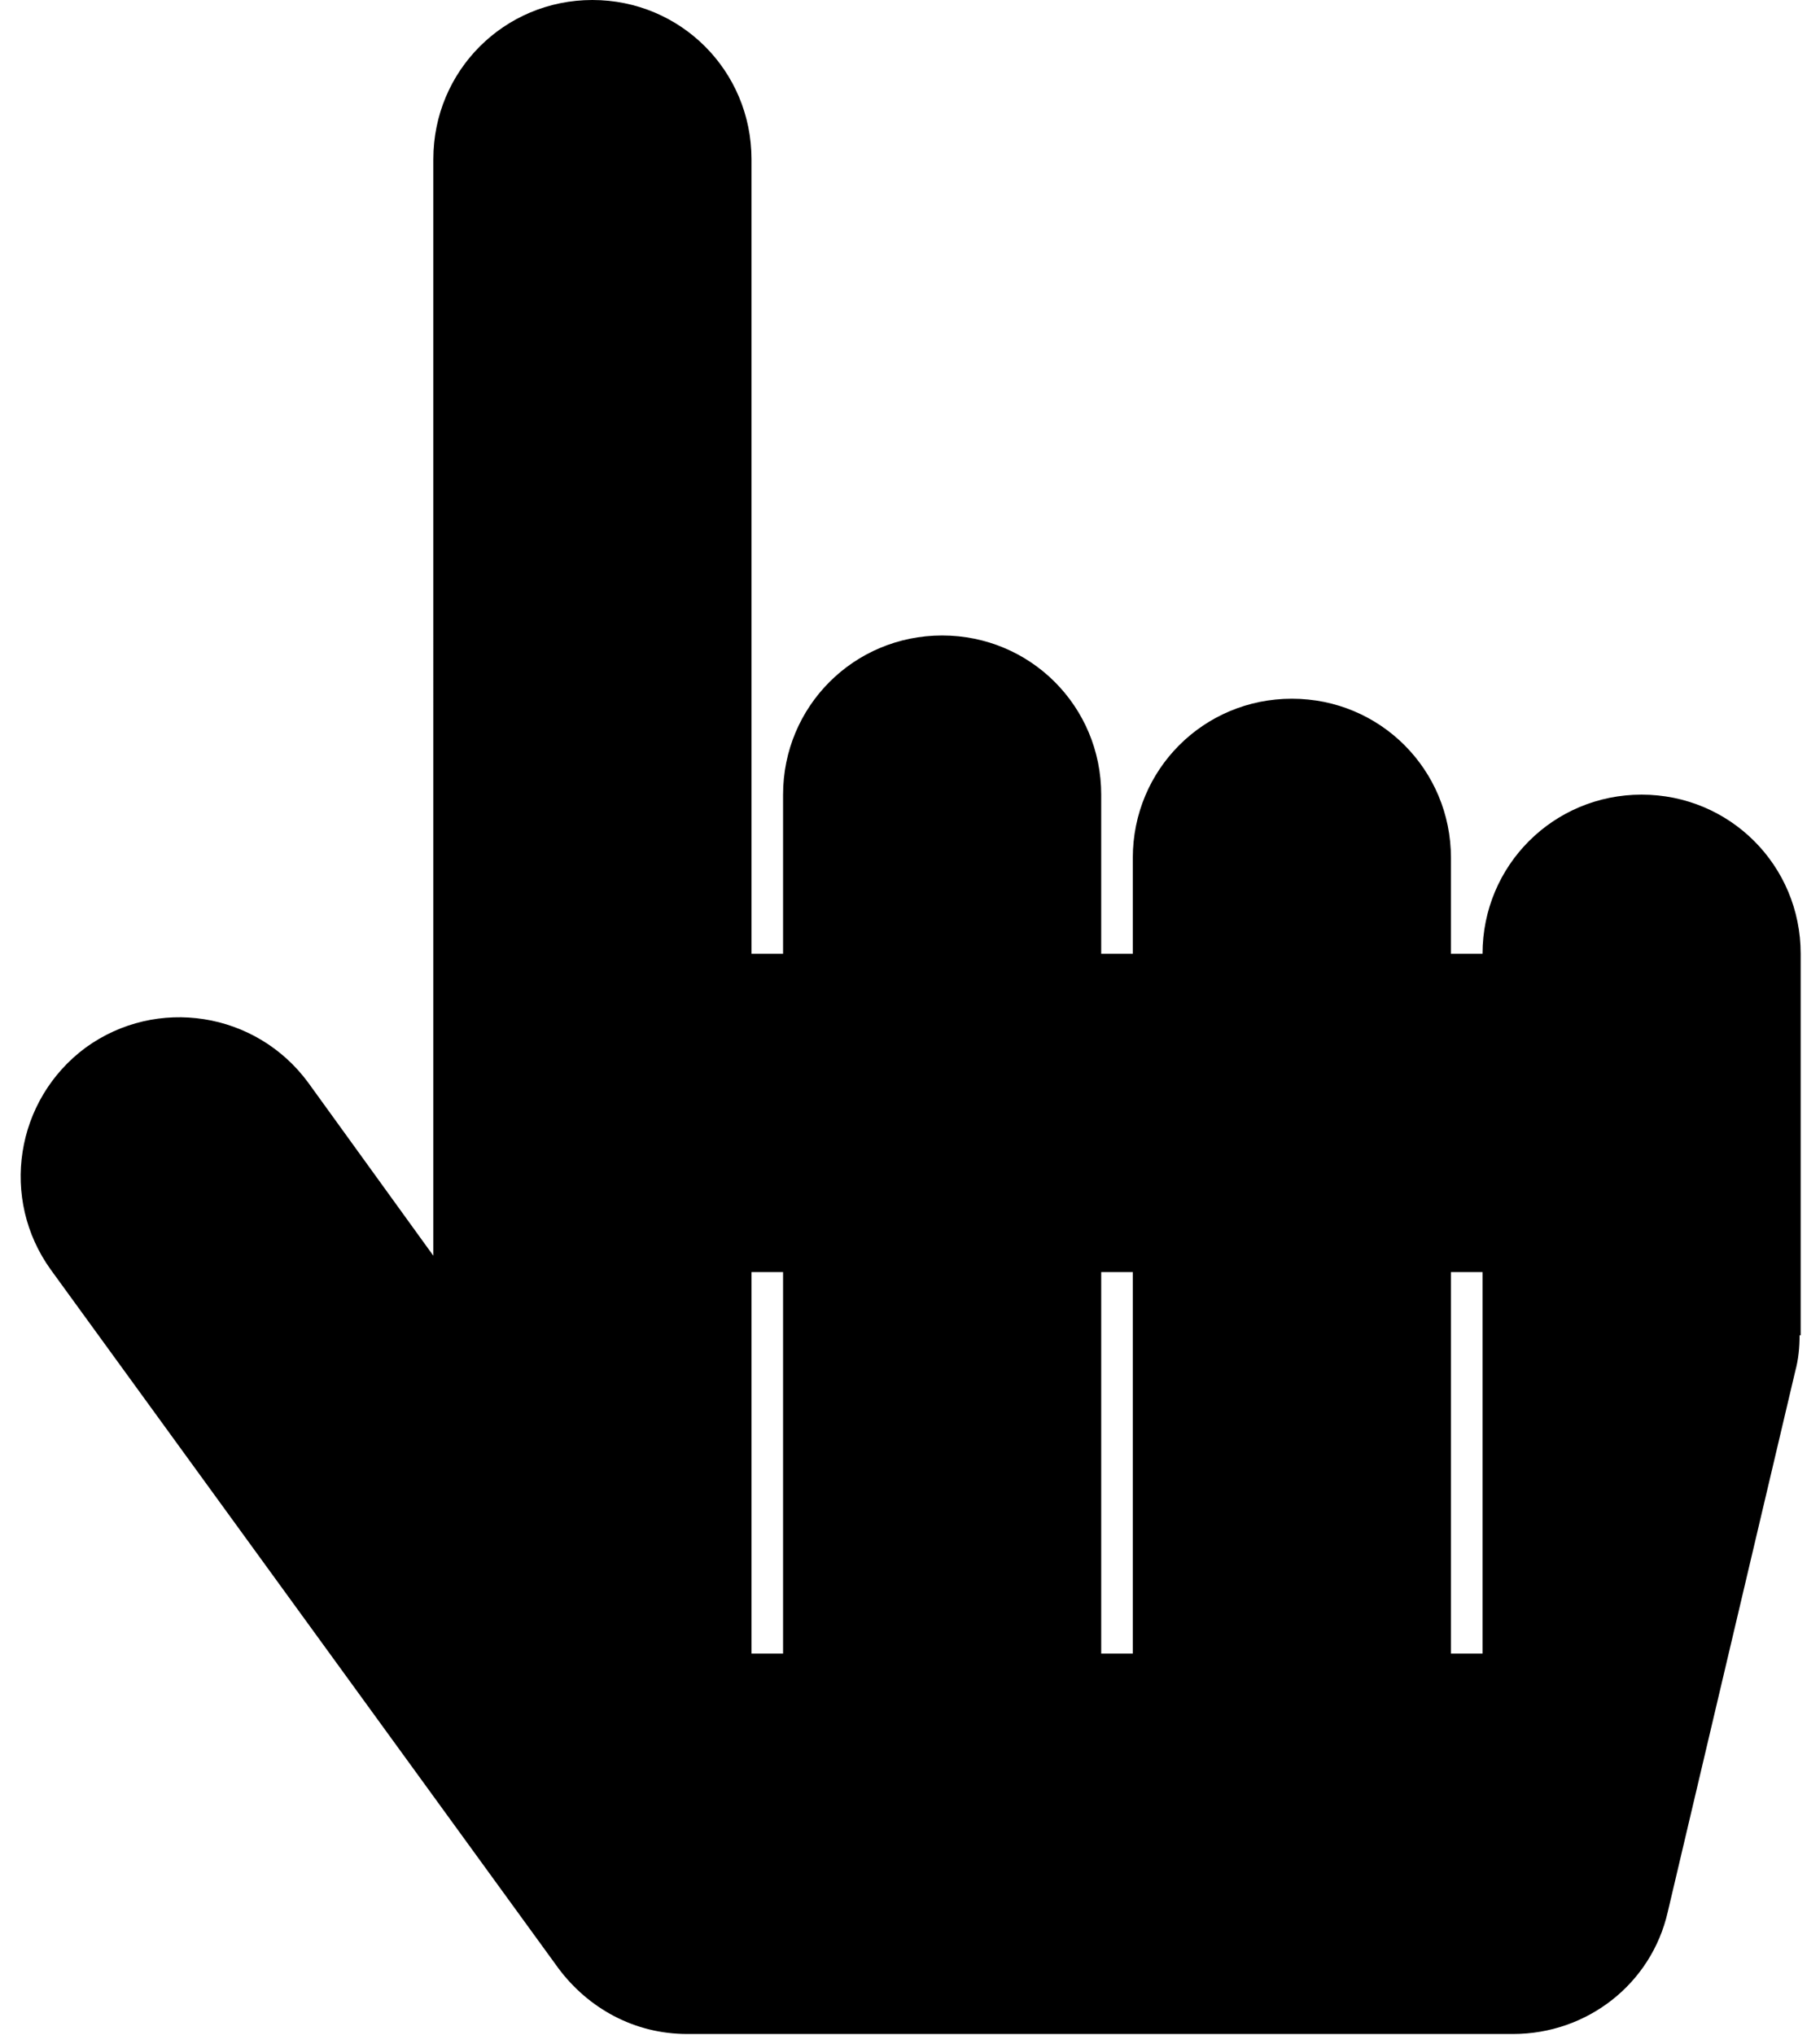 <?xml version="1.0" encoding="UTF-8"?><svg id="_レイヤー_2" xmlns="http://www.w3.org/2000/svg" viewBox="0 0 16.33 18.67" width="17" height="19"><g id="_レイヤー_1-2"><path d="m16.33,12.25c0,.11-.01.22-.04.33l-1.17,4.96c-.15.66-.74,1.12-1.42,1.12h-7.58c-.49,0-.91-.24-1.18-.6L.28,11.65c-.47-.65-.33-1.56.32-2.04.65-.47,1.56-.33,2.04.32l1.15,1.59V1.46c0-.81.65-1.46,1.46-1.46s1.46.65,1.46,1.46v7.29h.29v-1.46c0-.81.65-1.46,1.46-1.46s1.46.65,1.46,1.46v1.46h.29v-.88c0-.81.65-1.46,1.46-1.46s1.46.65,1.46,1.46v.88h.29c0-.81.65-1.46,1.46-1.46s1.46.65,1.46,1.46v3.5Zm-9.62-.58v3.5h.29v-3.5h-.29Zm3.21,0v3.5h.29v-3.5h-.29Zm3.21,0v3.5h.29v-3.5h-.29Z"/></g></svg>